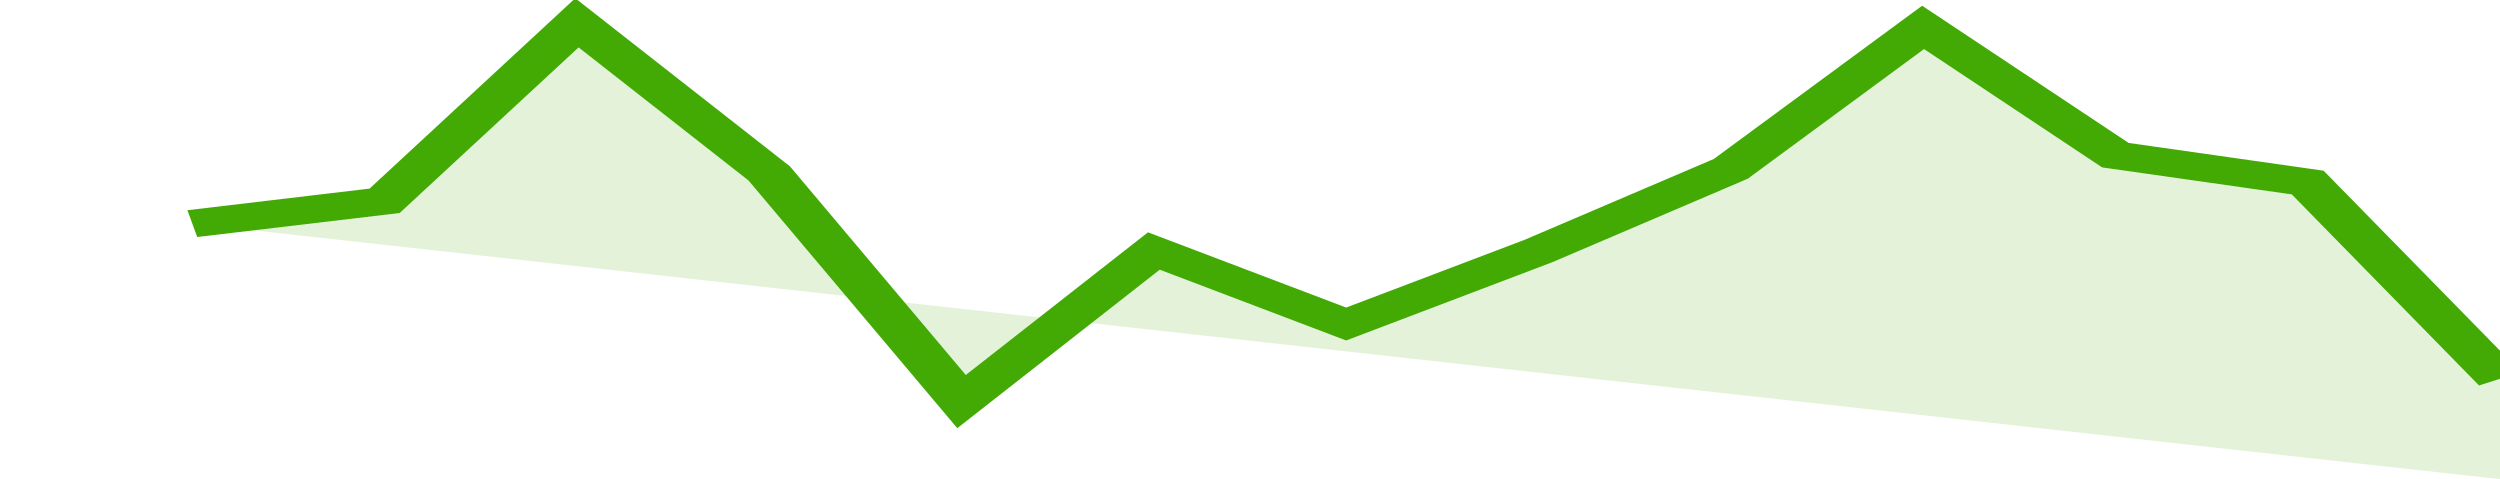 <svg xmlns="http://www.w3.org/2000/svg" viewBox="0 0 312 105" width="120" height="23" preserveAspectRatio="none">
				 <polyline fill="none" stroke="#43AA05" stroke-width="6" points="24, 49 48, 44 72, 5 96, 38 120, 88 144, 55 168, 71 192, 55 216, 37 240, 6 264, 34 288, 40 312, 83 312, 83 "> </polyline>
				 <polygon fill="#43AA05" opacity="0.15" points="24, 49 48, 44 72, 5 96, 38 120, 88 144, 55 168, 71 192, 55 216, 37 240, 6 264, 34 288, 40 312, 83 312, 105 "></polygon>
			</svg>
